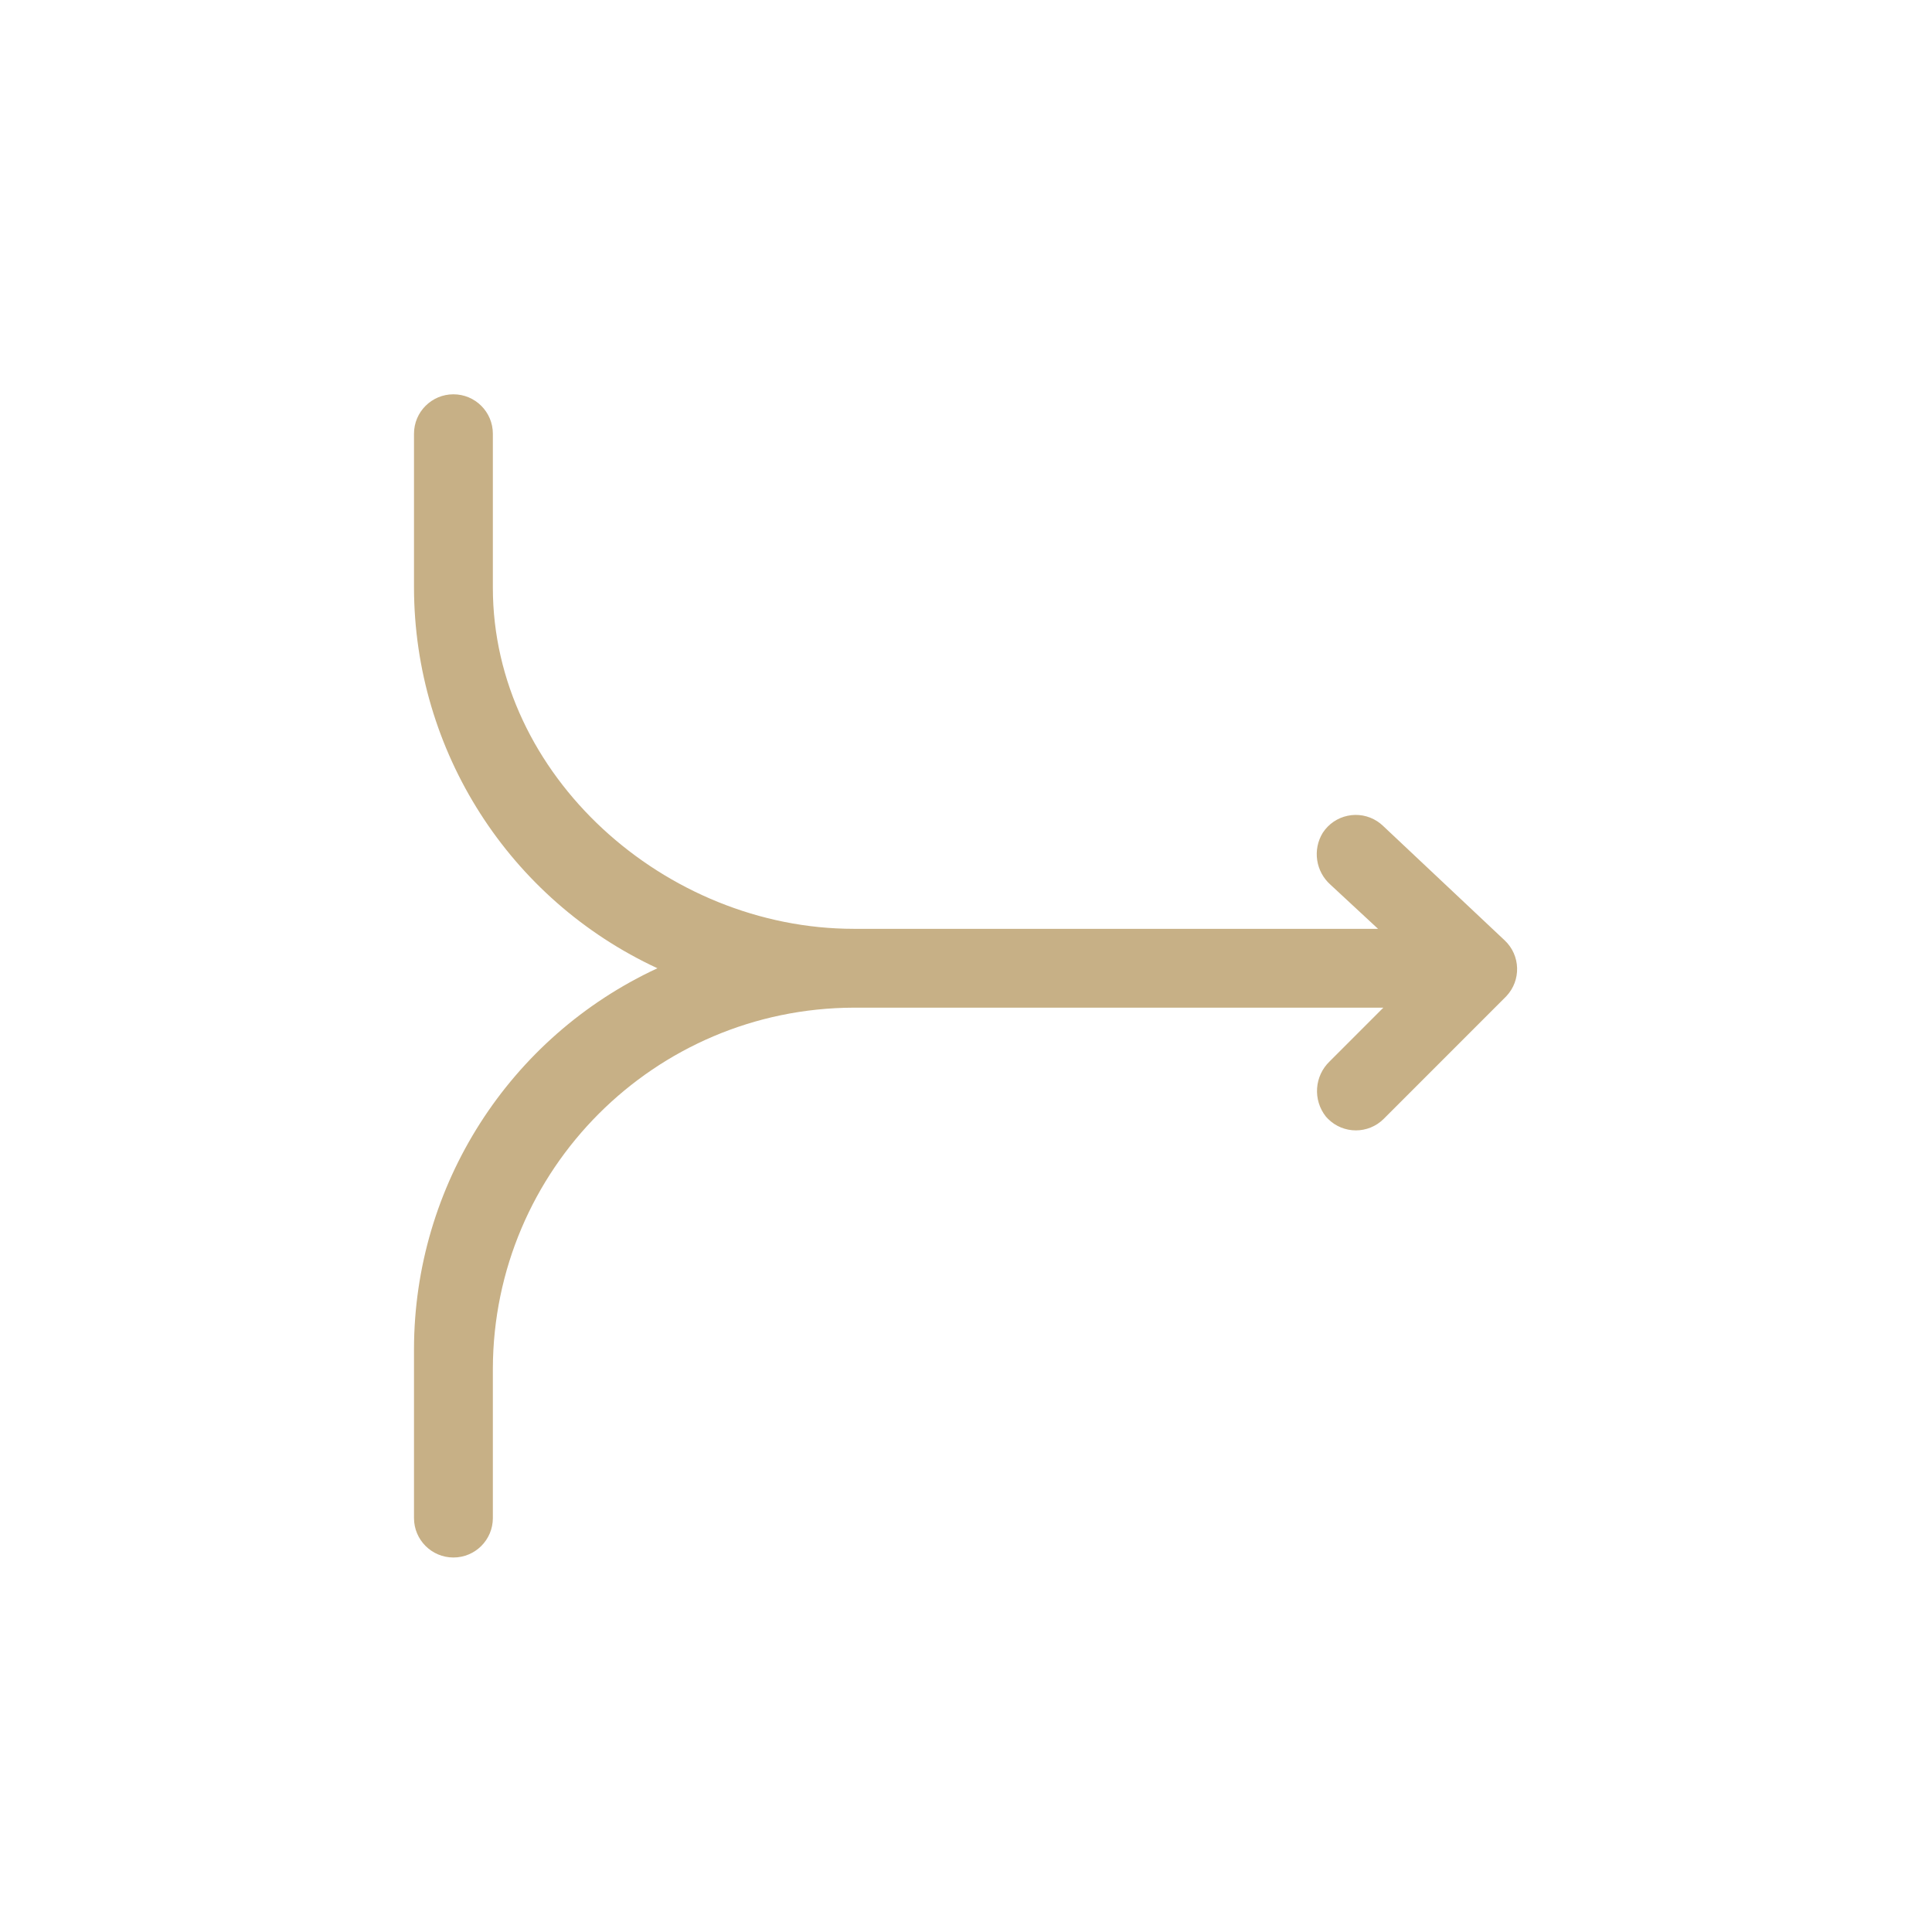 <svg overflow="hidden" xml:space="preserve" xmlns:xlink="http://www.w3.org/1999/xlink" xmlns="http://www.w3.org/2000/svg" height="97" width="98"><g transform="translate(-634 -168)"><g><g><g><g><path fill-opacity="1" fill-rule="nonzero" fill="#C7B086" d="M710.327 215.7C711.131 216.458 711.168 217.723 710.411 218.527 710.397 218.542 710.383 218.556 710.369 218.57L704.19 224.75C703.409 225.531 702.143 225.531 701.362 224.75 701.324 224.713 701.288 224.674 701.254 224.634 700.587 223.79 700.671 222.578 701.448 221.834L704.17 219.111 677.3 219.111C667.204 219.144 659.029 227.322 659 237.418L659 245C659 246.105 658.105 247 657 247 655.895 247 655 246.105 655 245L655 236.418C655.013 228.129 659.829 220.599 667.348 217.112 659.829 213.625 655.013 206.096 655 197.807L655 190C655 188.895 655.895 188 657 188 658.105 188 659 188.895 659 190L659 197.807C659 207.349 667.764 215.112 677.306 215.112L703.9 215.112 701.487 212.873C700.737 212.206 700.572 211.097 701.097 210.241 701.701 209.316 702.94 209.056 703.865 209.66 703.96 209.723 704.05 209.793 704.133 209.87Z"></path></g></g></g></g></g></svg>